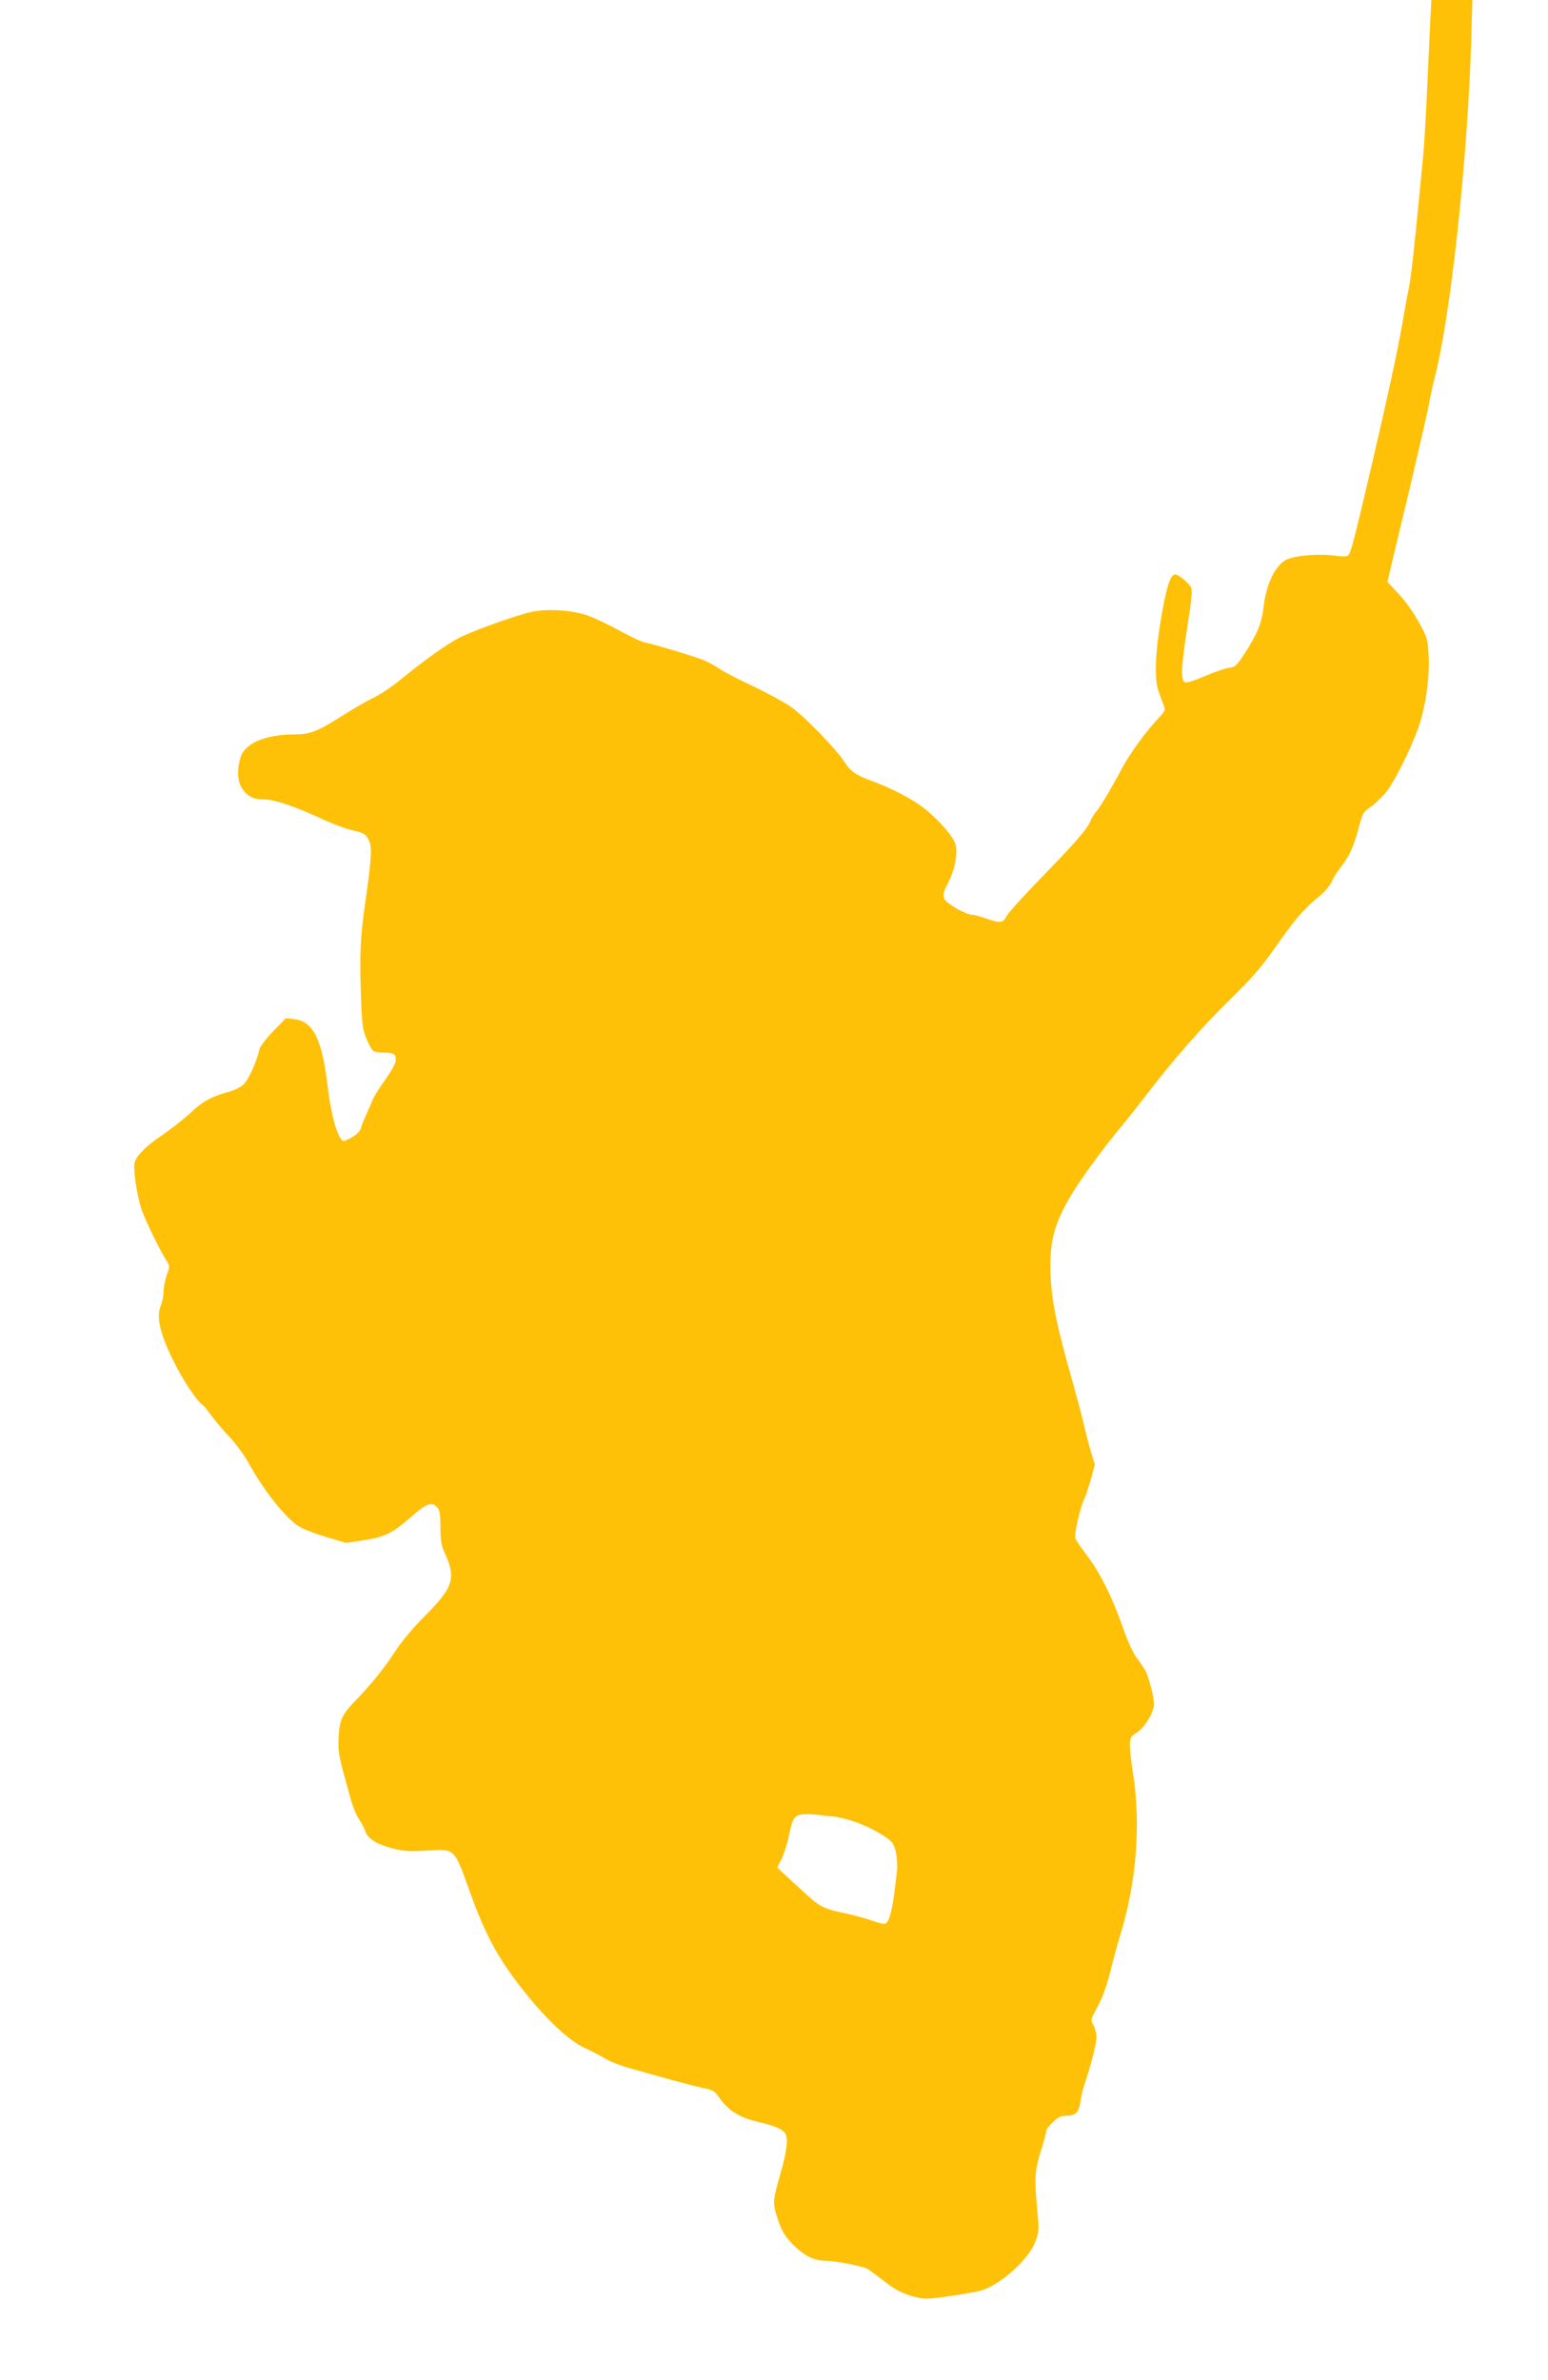 <?xml version="1.0" standalone="no"?>
<!DOCTYPE svg PUBLIC "-//W3C//DTD SVG 20010904//EN"
 "http://www.w3.org/TR/2001/REC-SVG-20010904/DTD/svg10.dtd">
<svg version="1.0" xmlns="http://www.w3.org/2000/svg"
 width="833pt" height="1280pt" viewBox="0 0 833 1280"
 preserveAspectRatio="xMidYMid meet">
<g transform="translate(0,1280) scale(0.1,-0.1)"
fill="#ffc107" stroke="none">
<path d="M7696 12678 c-3 -68 -11 -233 -17 -368 -6 -135 -15 -288 -20 -340 -5
-52 -16 -165 -24 -250 -23 -239 -44 -428 -55 -474 -5 -23 -20 -107 -34 -187
-25 -145 -80 -399 -176 -809 -78 -332 -101 -424 -114 -436 -8 -9 -29 -9 -71
-3 -88 12 -222 1 -266 -23 -59 -33 -105 -130 -120 -256 -9 -83 -35 -145 -102
-248 -42 -64 -50 -72 -84 -76 -21 -3 -81 -24 -133 -46 -68 -29 -98 -37 -107
-30 -20 16 -15 97 17 301 21 132 27 194 20 206 -13 26 -68 71 -86 71 -26 0
-46 -62 -76 -234 -32 -188 -37 -330 -14 -393 7 -21 19 -53 26 -71 12 -32 11
-35 -22 -70 -75 -80 -161 -199 -204 -281 -52 -99 -115 -204 -137 -229 -9 -10
-22 -31 -29 -48 -20 -46 -79 -114 -264 -304 -94 -97 -179 -191 -188 -208 -19
-38 -33 -39 -111 -12 -32 11 -66 20 -75 20 -33 0 -137 60 -148 85 -10 22 -7
34 18 83 38 73 56 163 41 212 -14 45 -95 136 -174 197 -67 50 -173 105 -277
143 -81 29 -115 52 -144 99 -45 71 -219 250 -290 299 -39 27 -132 77 -206 112
-74 35 -154 76 -178 92 -23 16 -59 36 -80 45 -44 19 -273 88 -320 97 -18 3
-81 32 -140 65 -59 32 -136 69 -172 81 -81 28 -210 37 -293 20 -74 -14 -319
-101 -397 -141 -63 -32 -190 -123 -310 -221 -44 -37 -111 -82 -148 -100 -37
-17 -115 -63 -175 -101 -127 -81 -169 -97 -250 -97 -159 0 -270 -48 -293 -125
-20 -66 -17 -128 9 -166 29 -43 60 -59 117 -59 56 0 162 -36 302 -100 58 -28
133 -56 166 -64 73 -17 78 -20 97 -56 18 -35 14 -99 -19 -331 -28 -193 -32
-288 -23 -524 5 -141 9 -167 31 -217 29 -65 33 -68 83 -69 61 -1 73 -7 73 -39
0 -18 -20 -55 -56 -106 -32 -44 -63 -95 -71 -114 -7 -19 -22 -53 -32 -75 -10
-22 -23 -53 -28 -70 -6 -20 -22 -37 -52 -54 -42 -23 -45 -23 -57 -6 -28 39
-56 151 -73 297 -29 239 -77 334 -176 346 l-47 5 -67 -69 c-39 -40 -71 -82
-75 -99 -17 -72 -61 -168 -88 -190 -16 -14 -48 -30 -71 -36 -97 -26 -144 -51
-212 -115 -38 -35 -107 -89 -151 -119 -89 -59 -140 -111 -150 -150 -8 -34 13
-176 37 -249 19 -57 100 -223 136 -279 17 -26 17 -29 0 -76 -9 -27 -17 -67
-17 -89 0 -22 -7 -56 -15 -76 -25 -59 -5 -147 67 -294 51 -104 134 -229 160
-240 4 -2 23 -25 42 -52 19 -26 63 -79 99 -117 35 -37 81 -99 102 -138 81
-147 191 -288 268 -342 20 -14 87 -41 148 -59 l111 -33 94 14 c115 18 156 38
256 126 82 73 112 83 141 51 13 -14 17 -39 17 -108 0 -72 5 -98 24 -139 61
-133 45 -184 -104 -333 -65 -65 -129 -141 -162 -192 -58 -90 -128 -177 -216
-268 -72 -75 -85 -103 -90 -197 -4 -81 -1 -97 67 -338 10 -37 30 -84 44 -105
14 -20 28 -46 31 -58 12 -42 60 -73 141 -94 68 -18 96 -20 193 -14 152 9 145
16 230 -221 82 -230 154 -363 291 -535 123 -154 243 -267 326 -305 38 -17 89
-44 112 -58 24 -15 82 -38 130 -51 49 -14 144 -40 213 -60 69 -19 151 -40 183
-47 53 -10 62 -15 89 -54 46 -66 106 -104 198 -126 110 -26 148 -44 160 -73
11 -29 0 -104 -30 -206 -41 -142 -42 -160 -21 -227 28 -89 43 -112 103 -170
55 -52 103 -73 164 -73 44 0 194 -29 218 -42 11 -6 47 -32 81 -58 73 -58 108
-76 180 -95 50 -13 68 -12 188 5 73 11 147 24 165 29 104 31 255 165 292 261
18 44 21 67 16 120 -21 227 -19 259 13 364 17 54 31 105 31 114 0 8 16 30 36
48 28 27 44 34 74 34 49 0 67 19 74 78 4 26 13 67 22 92 32 92 64 216 64 252
0 20 -7 49 -16 65 -17 28 -16 30 24 103 26 49 49 114 67 185 14 61 37 144 50
186 92 294 116 612 70 894 -8 50 -15 111 -15 136 0 42 3 48 38 70 42 27 91
109 92 153 0 35 -27 141 -45 177 -8 14 -29 46 -47 70 -21 27 -51 93 -77 169
-56 159 -124 296 -194 386 -30 39 -58 80 -61 91 -7 21 28 171 49 212 7 14 23
61 35 104 l21 79 -20 67 c-11 37 -27 99 -36 137 -8 38 -35 141 -60 229 -86
302 -115 440 -121 575 -9 186 15 282 113 447 50 83 178 258 262 358 28 33 108
134 178 225 124 159 267 321 393 445 150 148 185 188 277 320 99 140 140 187
228 259 26 22 54 56 62 75 8 20 30 54 47 76 46 57 69 108 96 208 22 83 26 90
67 118 24 17 61 53 83 80 43 54 127 221 170 339 39 105 64 272 58 390 -5 87
-8 101 -43 165 -44 80 -81 132 -139 192 l-40 43 18 77 c10 43 58 245 107 448
48 204 93 399 99 435 6 36 20 101 32 145 86 342 175 1169 195 1808 l6 217
-110 0 -111 0 -6 -122z m-3218 -9648 c89 -10 203 -54 287 -111 38 -26 45 -37
56 -82 6 -29 9 -73 6 -98 -3 -24 -10 -80 -15 -124 -13 -99 -29 -154 -48 -162
-8 -3 -38 4 -67 15 -28 10 -88 27 -132 37 -145 31 -150 34 -269 145 l-114 105
23 45 c13 25 31 81 40 125 28 130 24 128 233 105z"/>
</g>
</svg>
